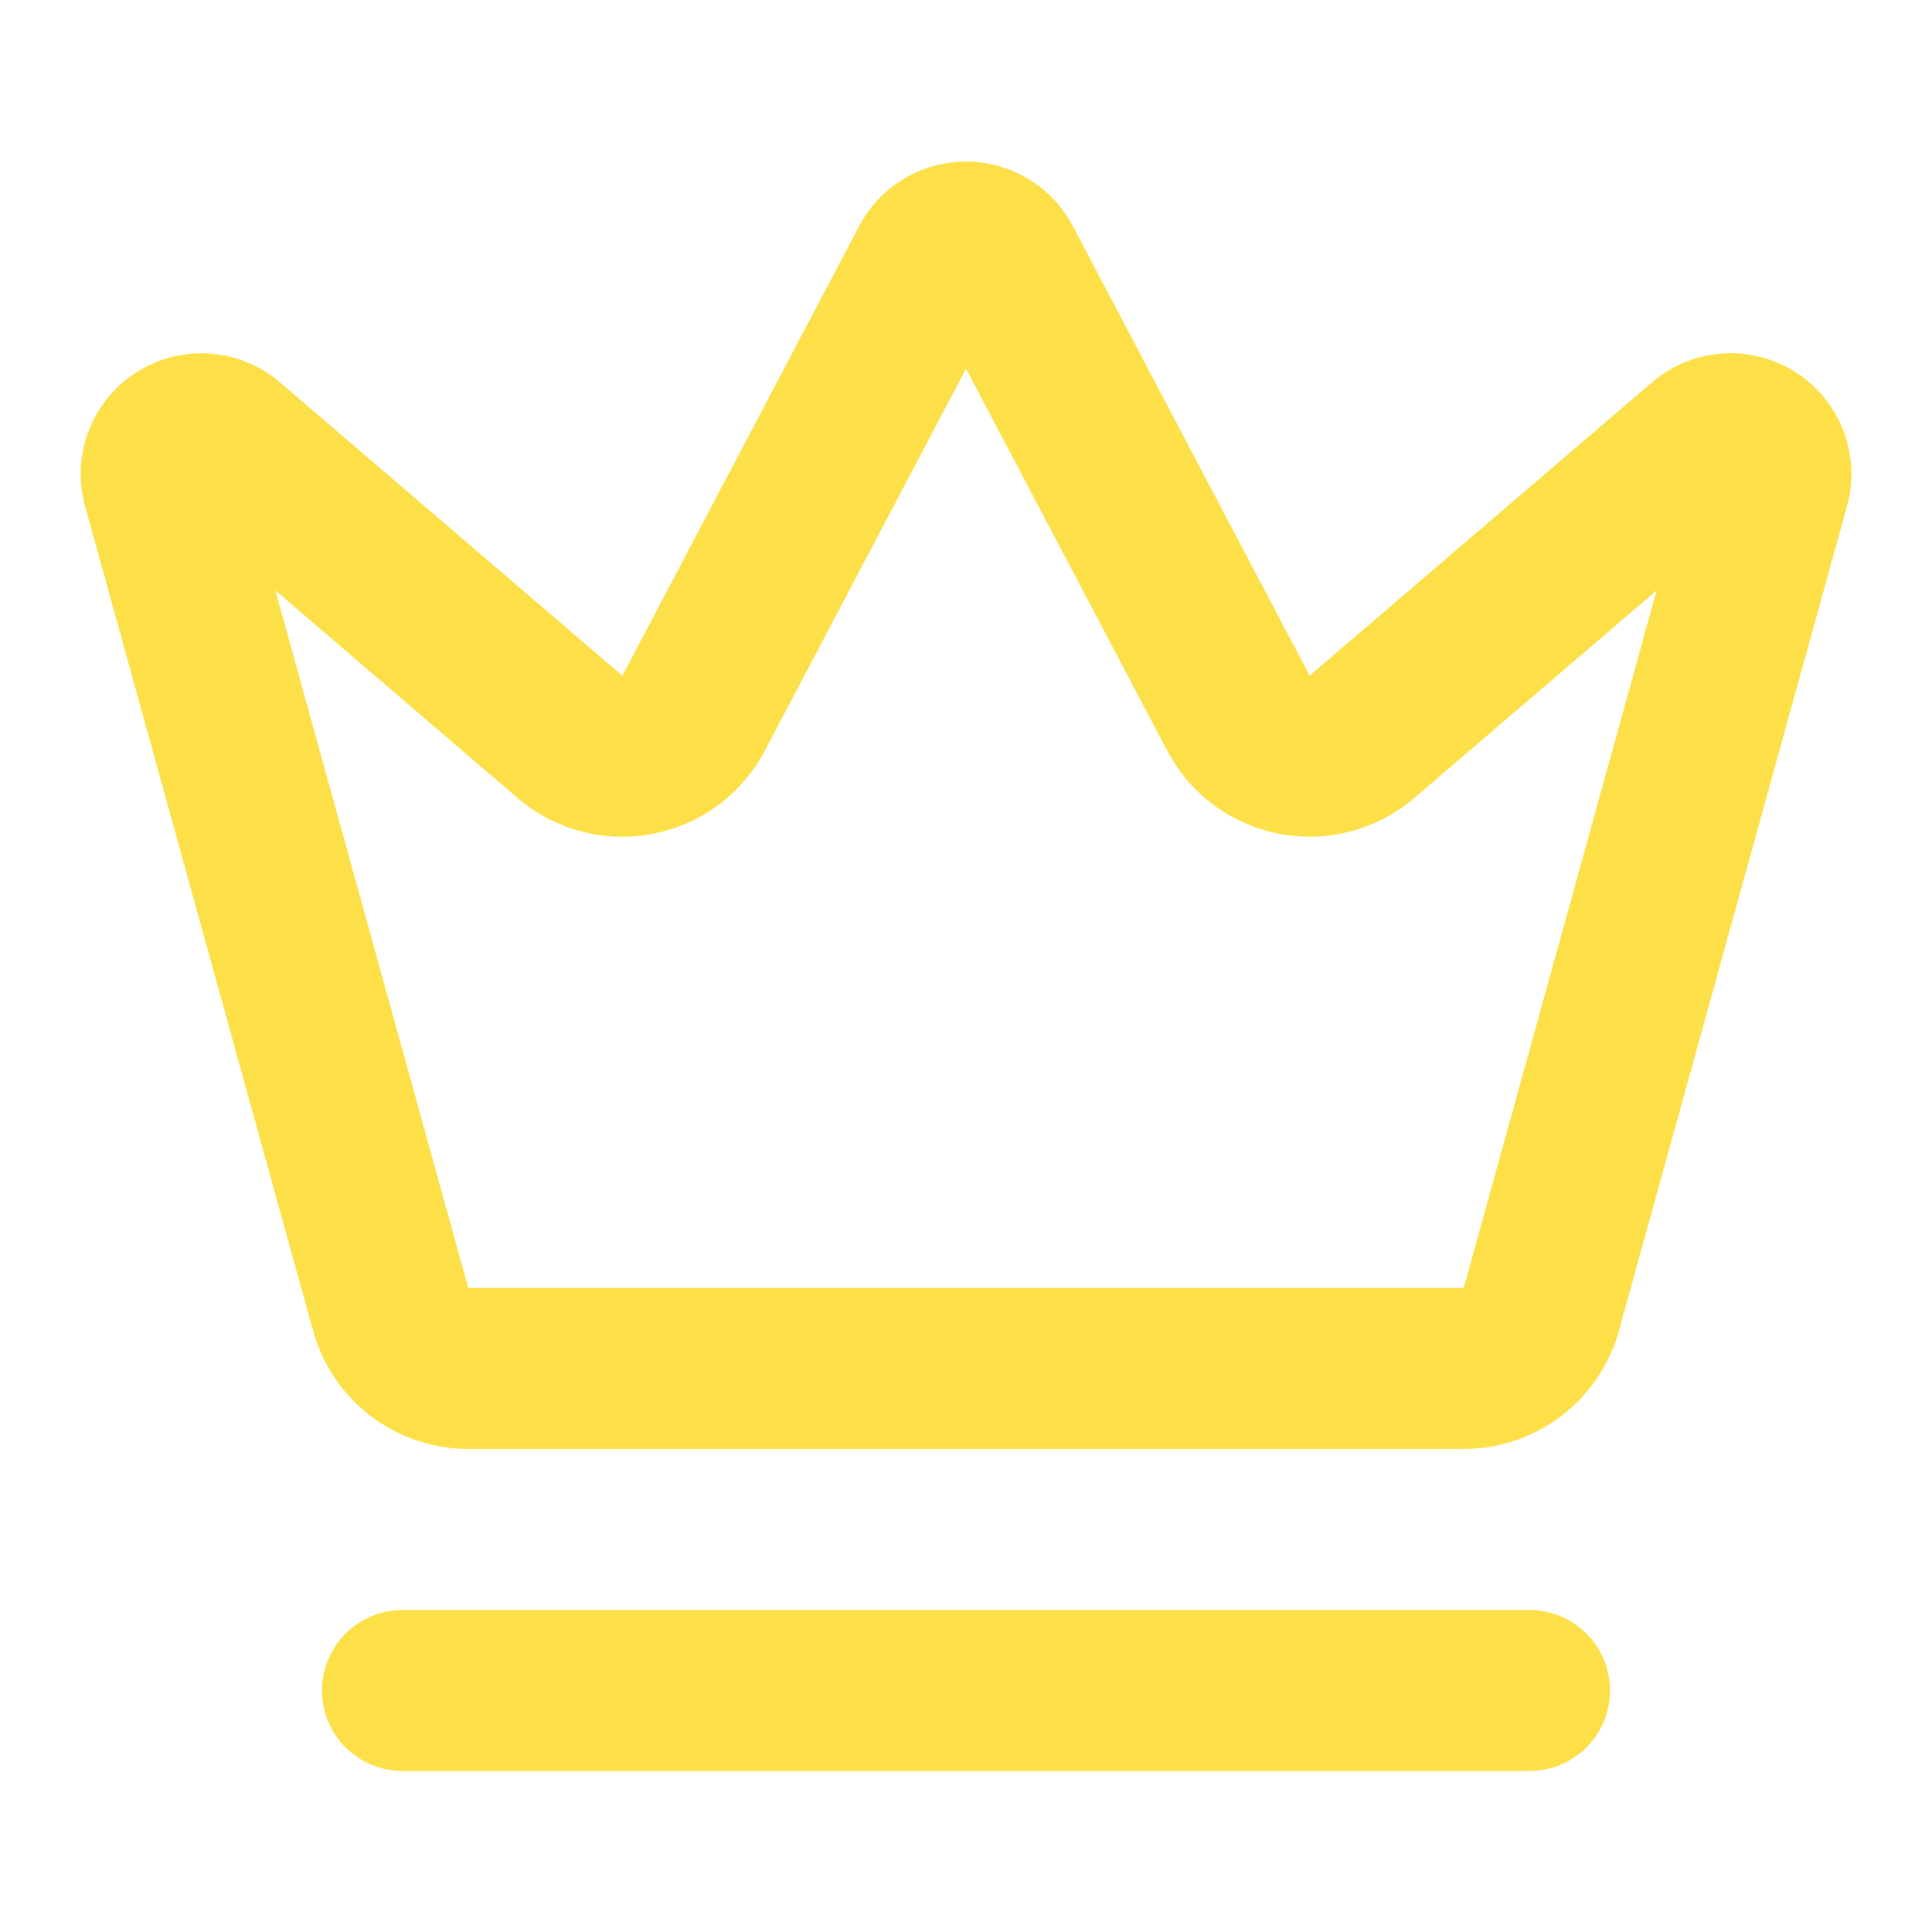 <svg xmlns="http://www.w3.org/2000/svg" width="24" height="24" viewBox="0 0 24 24" fill="none" stroke="rgb(253, 224, 71)" stroke-width="2px" stroke-linecap="round" stroke-linejoin="round" class="lucide lucide-crown w-5 h-5 text-yellow-300" style="color: rgb(253, 224, 71);"><path d="M11.562 3.266a.5.5 0 0 1 .876 0L15.39 8.87a1 1 0 0 0 1.516.294L21.183 5.5a.5.5 0 0 1 .798.519l-2.834 10.246a1 1 0 0 1-.956.734H5.81a1 1 0 0 1-.957-.734L2.02 6.02a.5.5 0 0 1 .798-.519l4.276 3.664a1 1 0 0 0 1.516-.294z"></path><path d="M5 21h14"></path></svg>